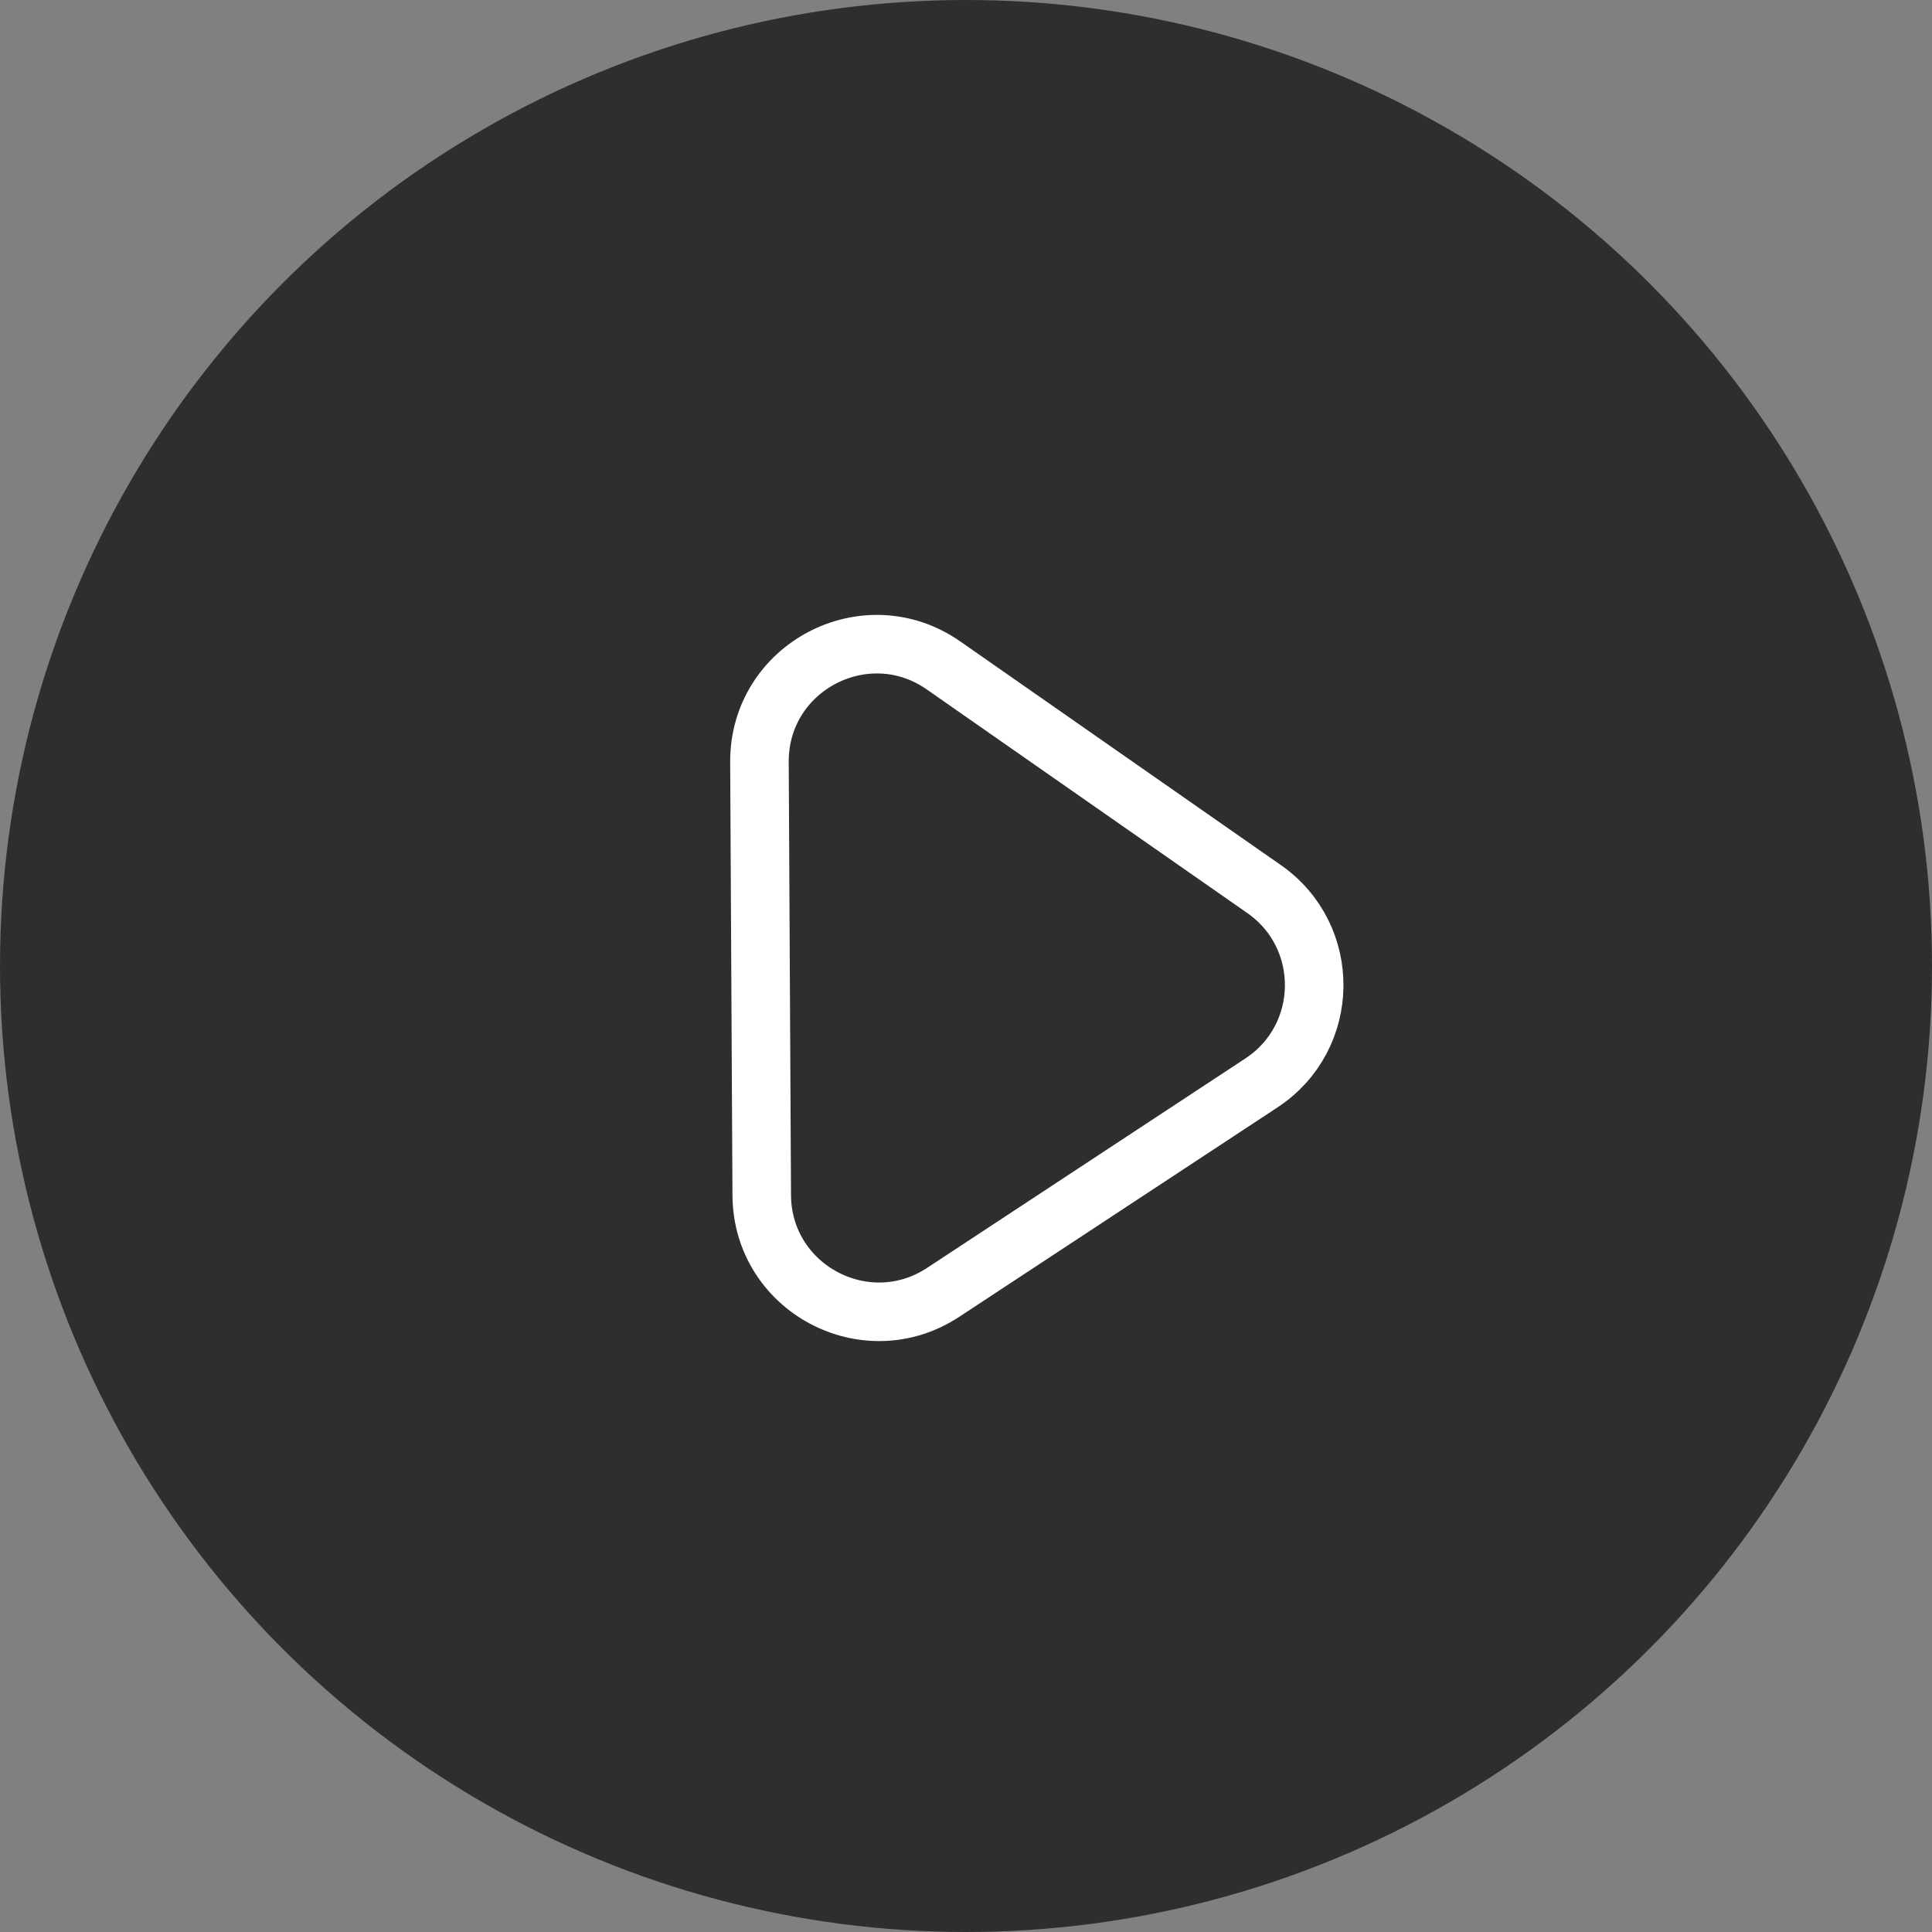 <svg width="66" height="66" viewBox="0 0 66 66" fill="none" xmlns="http://www.w3.org/2000/svg">
<rect x="0" y="0" width="66" height="66" fill="#808080" stroke="none"/>
<circle cx="33" cy="33" r="33" fill="#2E2E2E"/>
<path d="M43.183 30.372C45.503 31.99 45.456 35.439 43.093 36.994L32.221 44.148C29.569 45.893 26.039 44.002 26.022 40.828L25.944 26.034C25.927 22.791 29.573 20.877 32.233 22.733L43.183 30.372Z" stroke="white" stroke-width="2"/>
</svg>